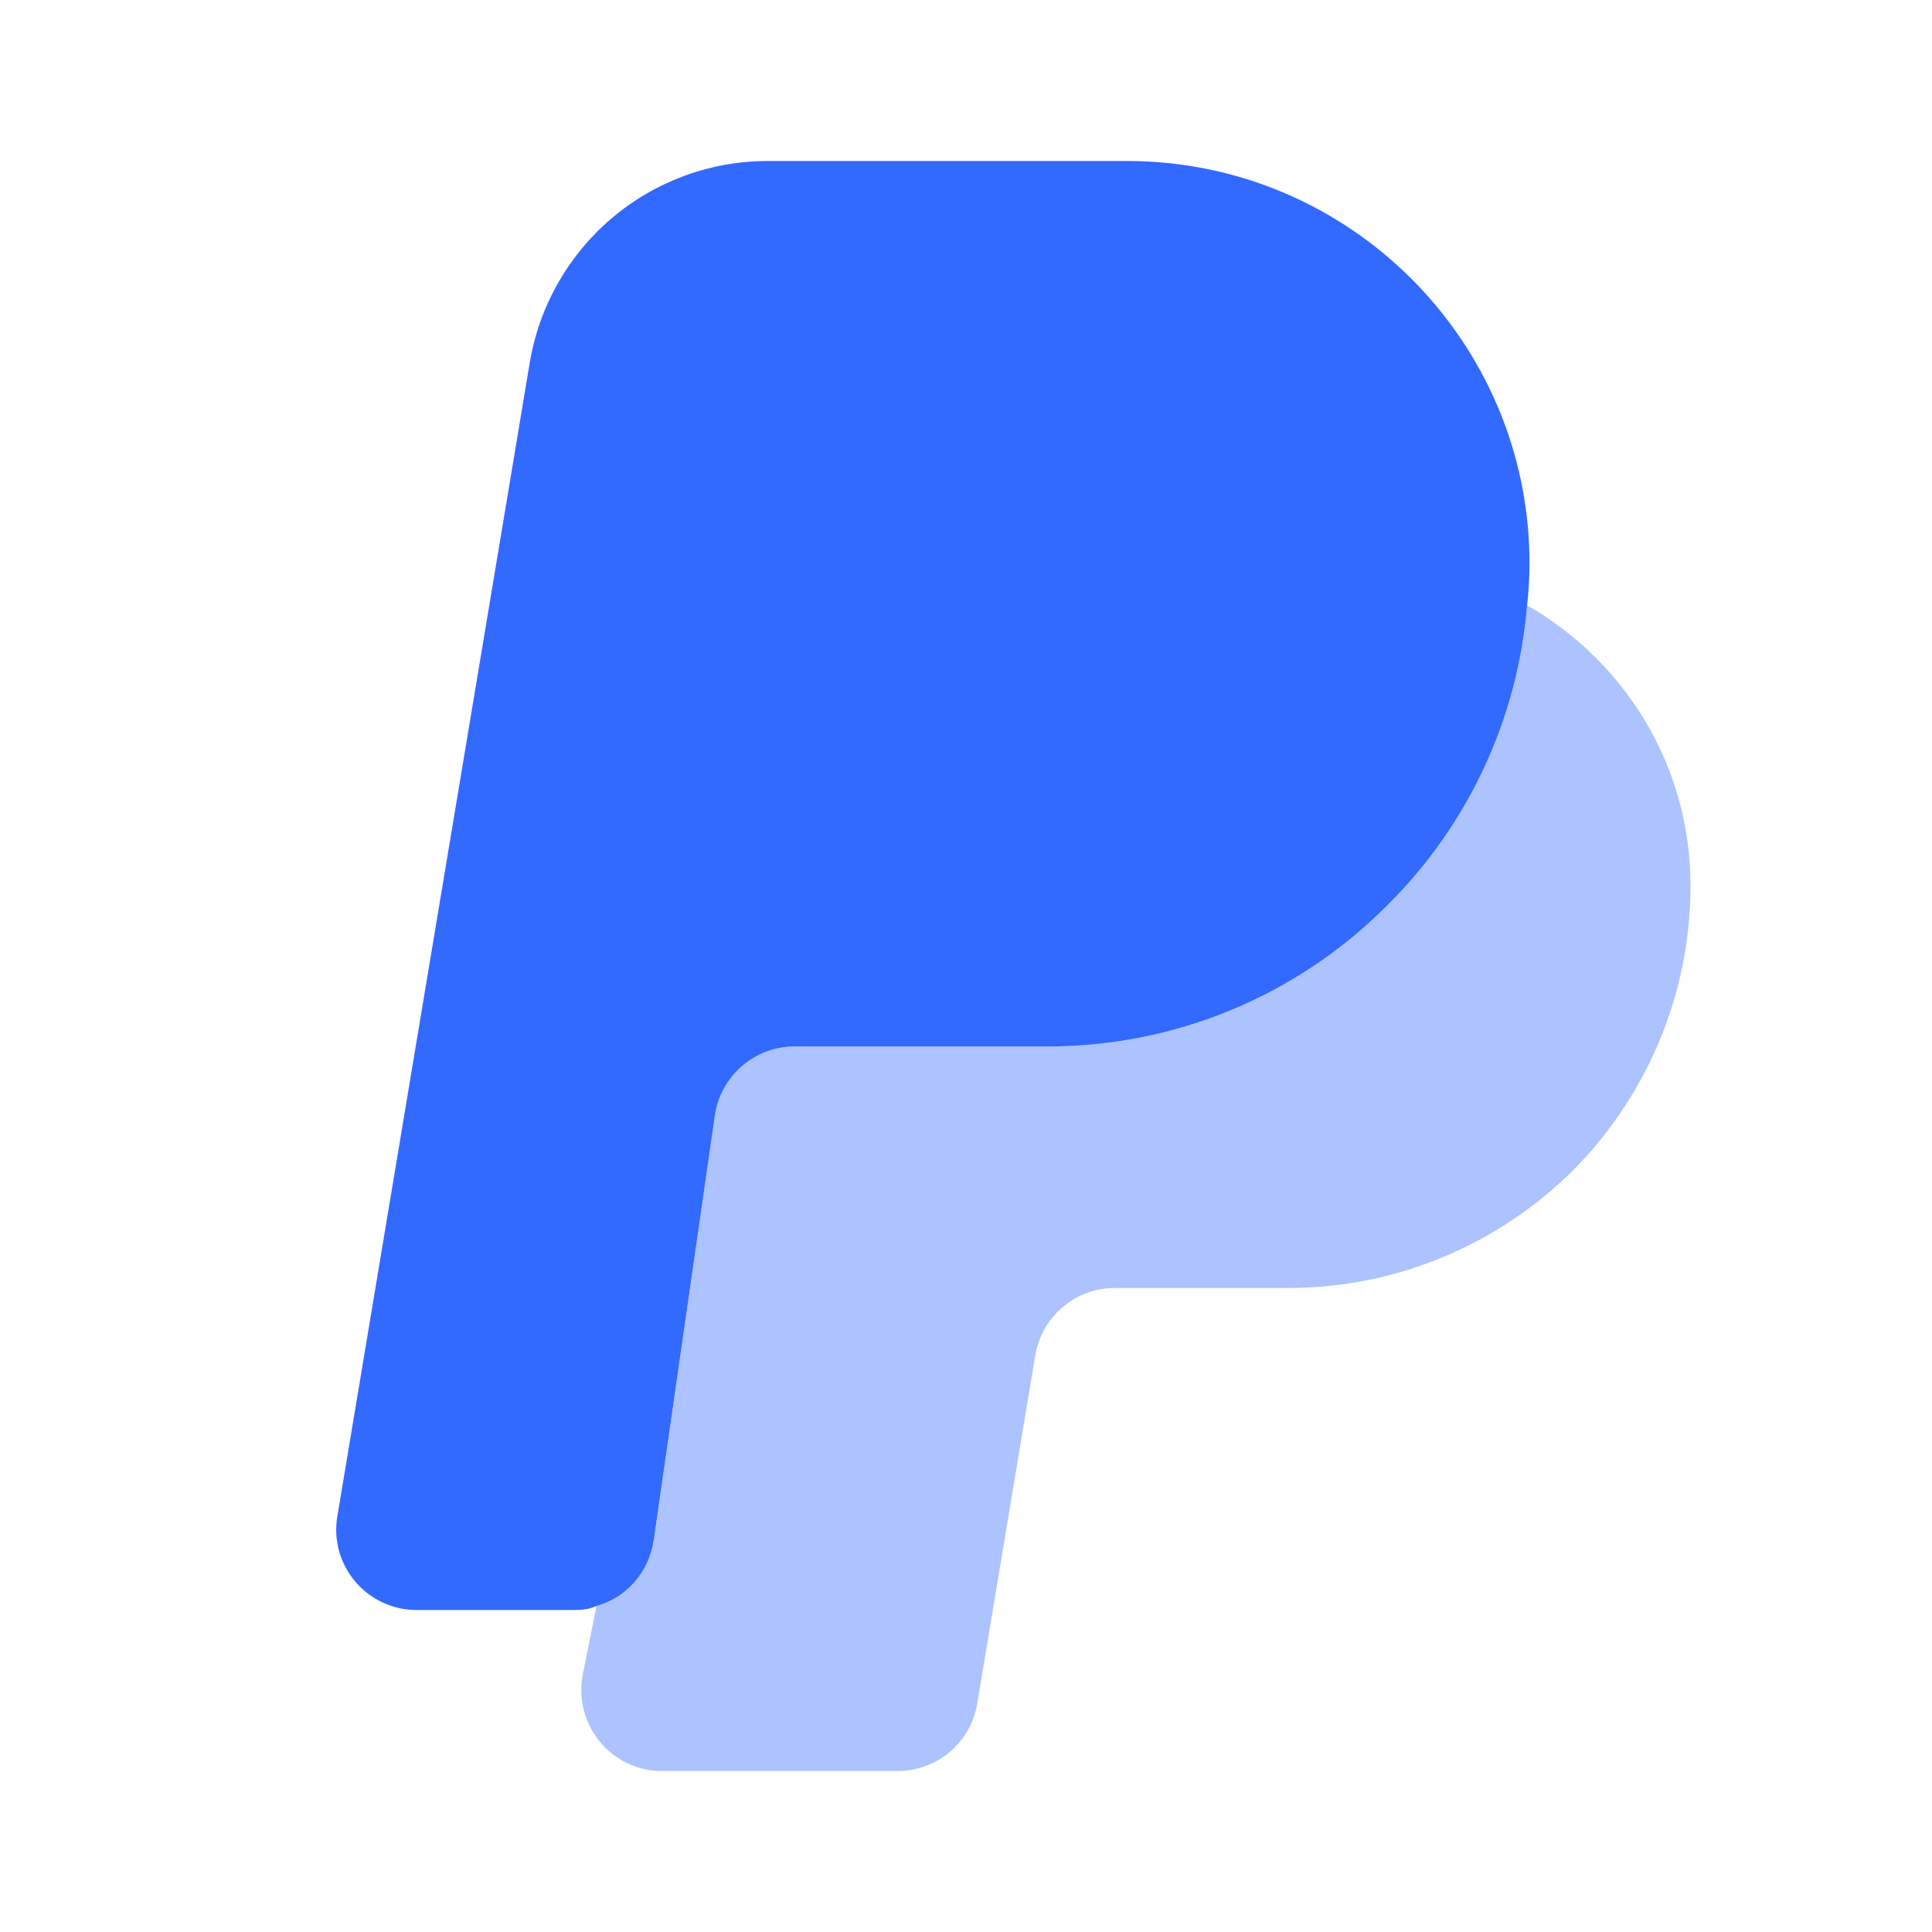 <svg width="24" height="24" viewBox="0 0 24 24" fill="none" xmlns="http://www.w3.org/2000/svg">
<path d="M19 7C19 7.18 18.99 7.35 18.97 7.52C18.855 8.927 18.241 10.246 17.24 11.24C16.685 11.8 16.025 12.244 15.297 12.546C14.569 12.848 13.788 13.002 13 13H9.87C9.37 13 8.95 13.37 8.88 13.86L8.12 19.14C8.06 19.53 7.78 19.85 7.41 19.95C7.32 19.99 7.23 20 7.13 20H5.18C5.035 20.001 4.891 19.97 4.759 19.909C4.627 19.849 4.51 19.76 4.416 19.65C4.321 19.539 4.252 19.41 4.213 19.27C4.174 19.13 4.166 18.983 4.19 18.84L6.58 4.51C6.696 3.809 7.057 3.171 7.599 2.711C8.141 2.251 8.829 1.999 9.54 2H14C16.76 2 19 4.24 19 7Z" fill="#3269FF"/>
<path opacity="0.4" d="M21 11C21 12.38 20.44 13.63 19.54 14.54C18.63 15.44 17.38 16 16 16H13.85C13.612 15.999 13.382 16.084 13.2 16.238C13.019 16.392 12.898 16.605 12.86 16.84L12.14 21.16C12.102 21.395 11.981 21.609 11.8 21.762C11.618 21.916 11.388 22.001 11.15 22H8.22C7.59 22 7.12 21.42 7.24 20.8L7.41 19.95C7.78 19.85 8.06 19.53 8.12 19.14L8.88 13.86C8.95 13.37 9.37 13 9.87 13H13C14.66 13 16.16 12.33 17.24 11.24C18.21 10.28 18.85 8.97 18.97 7.52C20.18 8.21 21 9.51 21 11Z" fill="#3269FF"/>
</svg>
